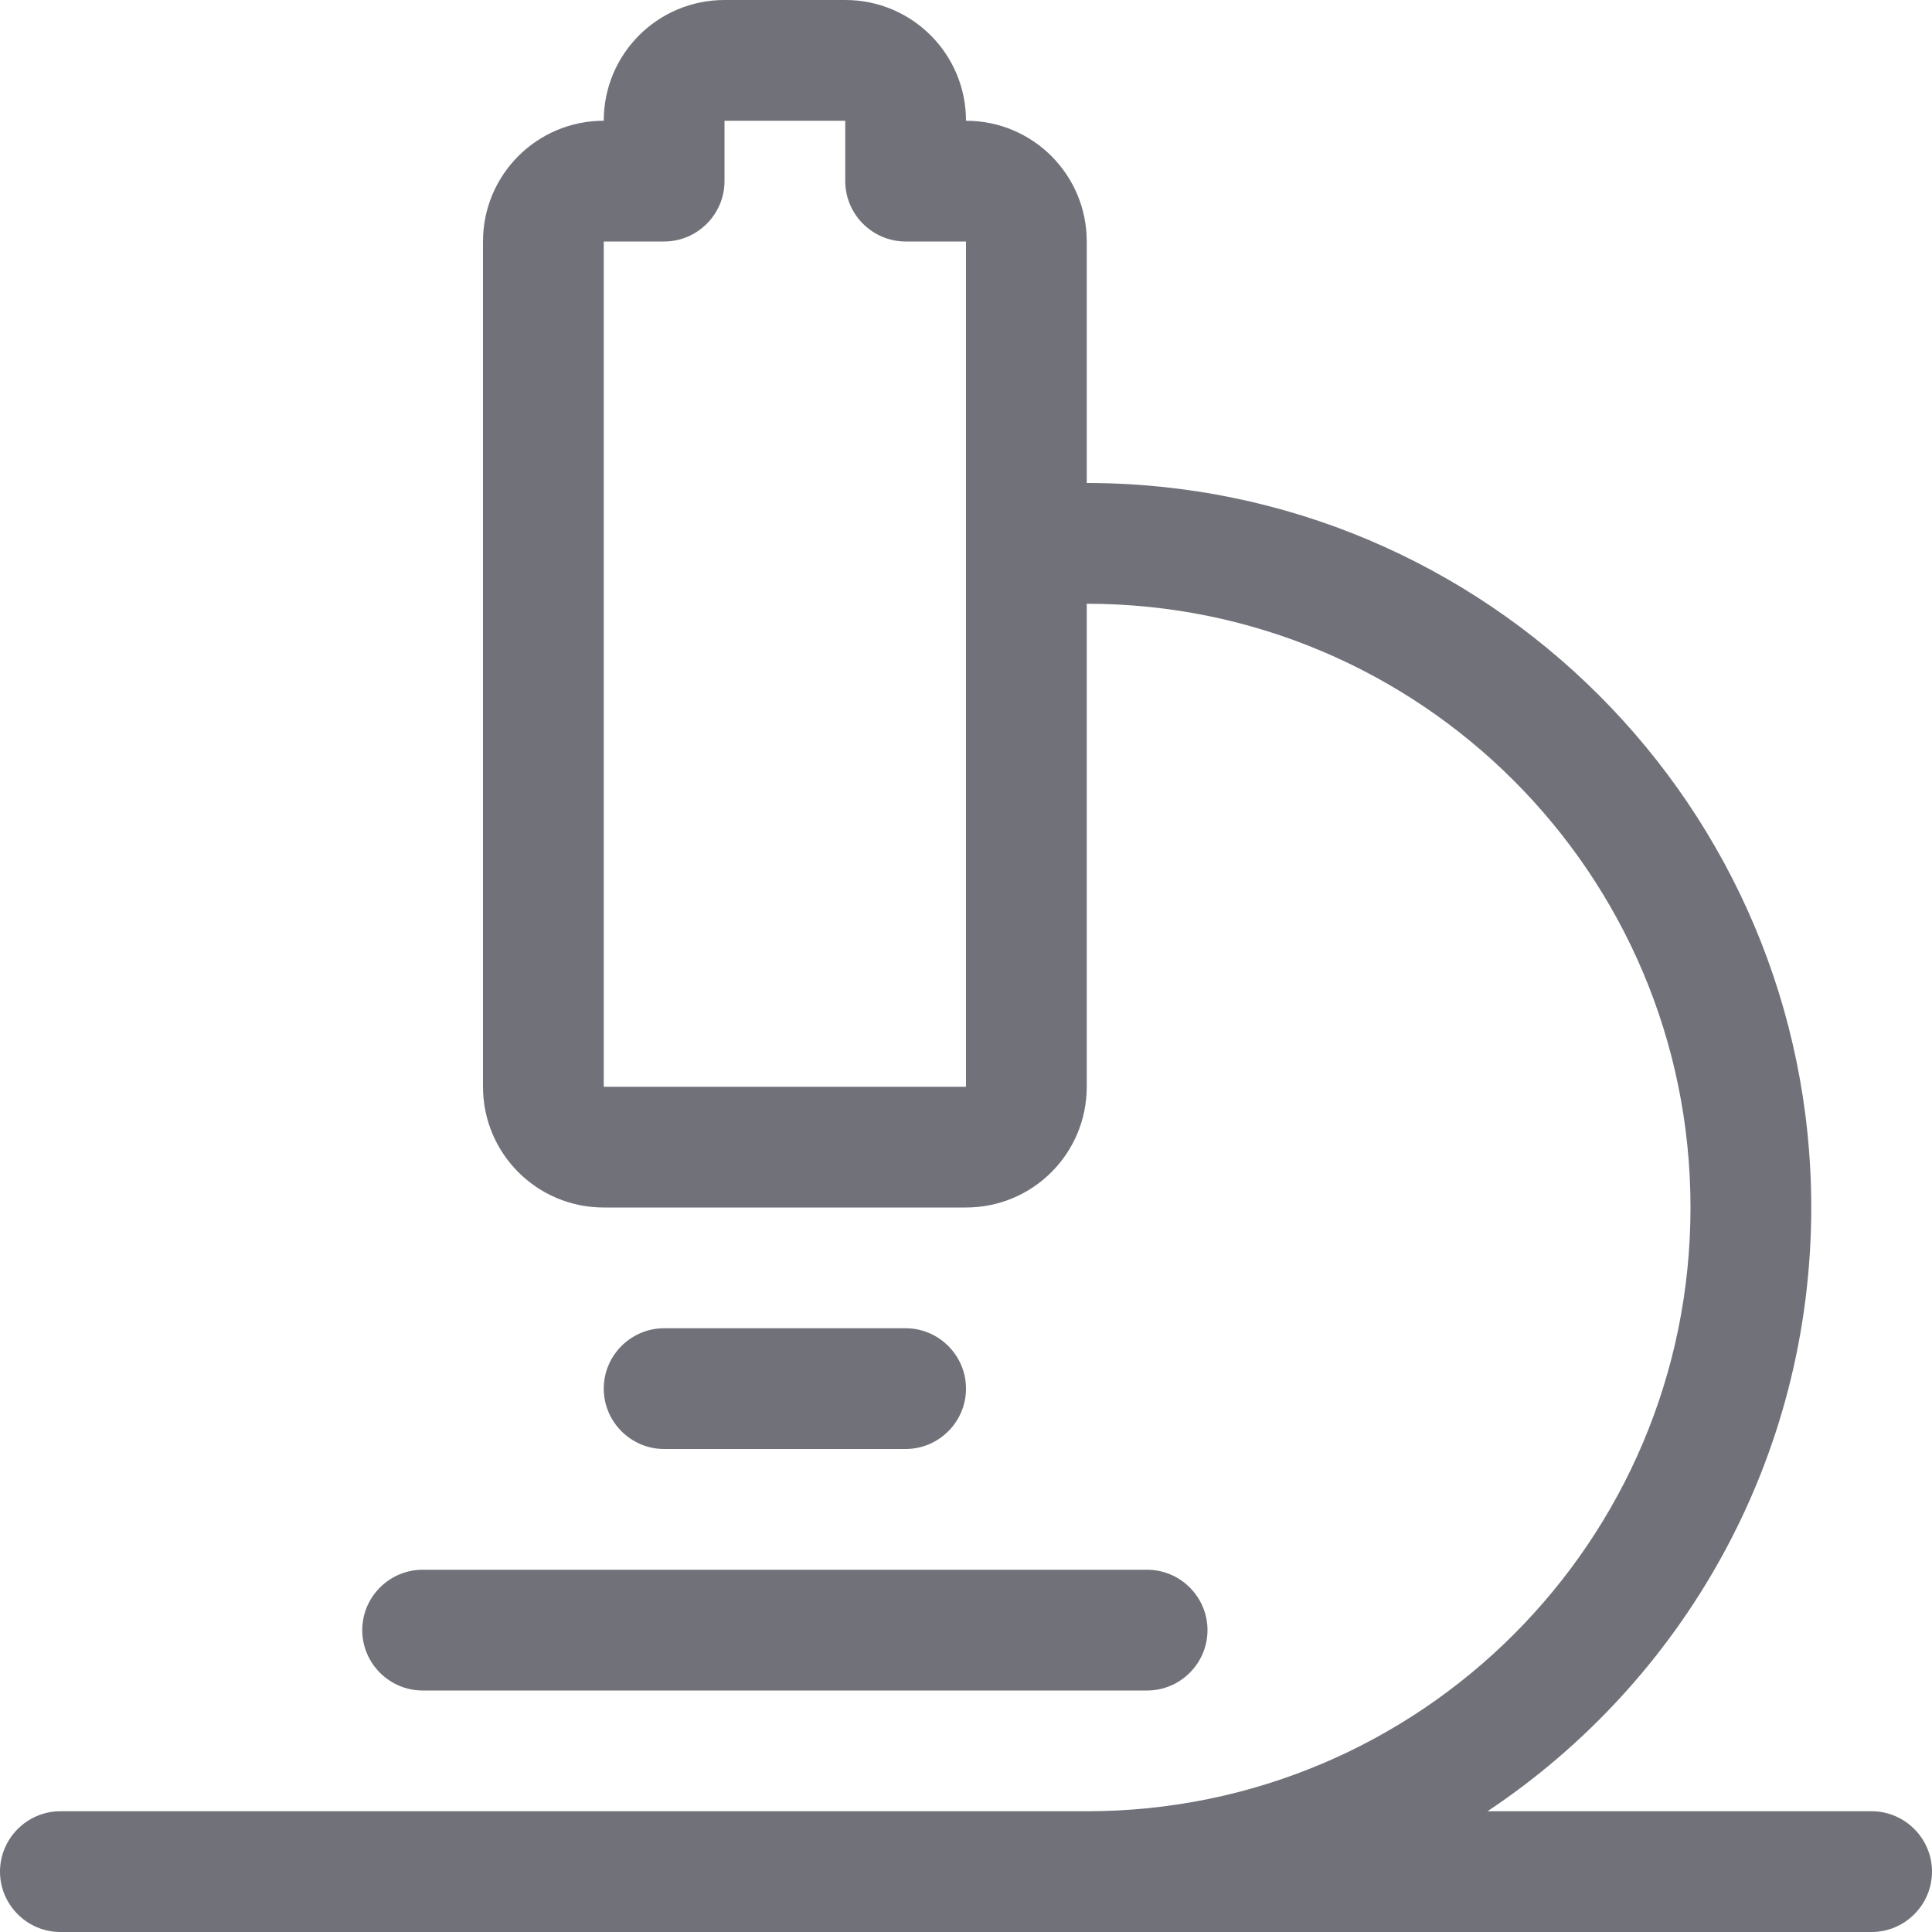 <svg aria-hidden="true" focusable="false" data-prefix="fal" data-icon="microscope" style='{
      boxSizing: "border-box",
      padding: "0.075rem",
      height: "1.25rem",
      width: "1.25rem"
    }' role="img" xmlns="http://www.w3.org/2000/svg" viewBox="0 0 512 512">
  <path fill="#71717a" d="M192 0c-17.7 0-32 14.3-32 32c-17.7 0-32 14.3-32 32l0 224c0 17.7 14.3 32 32 32l96 0c17.7 0 32-14.3 32-32l0-128c88.4 0 160 71.6 160 160s-71.6 160-160 160l-80 0L16 480c-8.8 0-16 7.2-16 16s7.2 16 16 16l192 0 80 0 208 0c8.8 0 16-7.2 16-16s-7.2-16-16-16l-101.8 0c51.7-34.4 85.8-93.2 85.8-160c0-106-86-192-192-192l0-64c0-17.7-14.3-32-32-32c0-17.7-14.3-32-32-32L192 0zm0 32l32 0 0 16c0 8.8 7.2 16 16 16l16 0 0 224-96 0 0-224 16 0c8.8 0 16-7.2 16-16l0-16zM160 368c0 8.8 7.2 16 16 16l64 0c8.8 0 16-7.2 16-16s-7.2-16-16-16l-64 0c-8.8 0-16 7.2-16 16zM96 432c0 8.8 7.2 16 16 16l192 0c8.8 0 16-7.2 16-16s-7.2-16-16-16l-192 0c-8.8 0-16 7.2-16 16z"></path>
</svg>